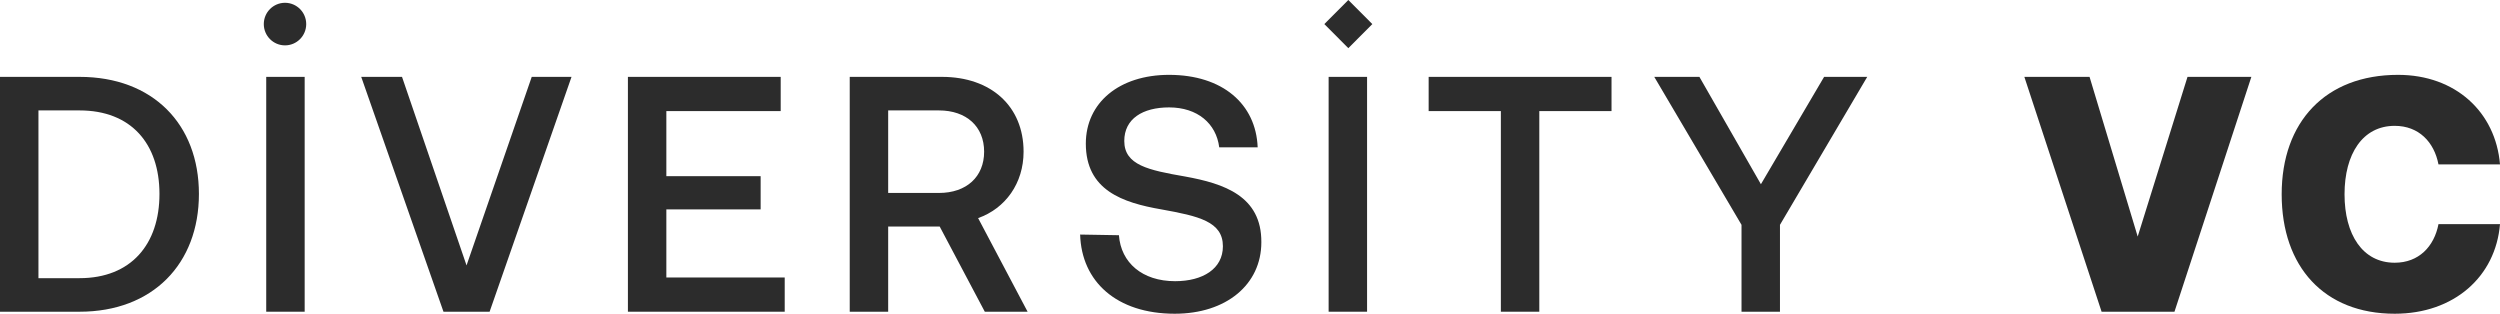 <svg xmlns="http://www.w3.org/2000/svg" width="255" height="32" viewBox="0 0 255 32" fill="none"><path d="M8.116 31.795H0V7.841H8.116C15.584 7.841 20.29 12.666 20.29 19.783C20.29 26.901 15.584 31.795 8.116 31.795ZM3.922 11.263V28.373H8.116C13.368 28.373 16.266 24.916 16.266 19.783C16.266 14.65 13.368 11.263 8.116 11.263H3.922Z" fill="#2C2C2C"></path><path d="M27.155 31.795V7.841H31.076V31.795H27.155Z" fill="#2C2C2C"></path><path d="M45.234 31.795L36.845 7.841H41.005L47.587 27.072L54.237 7.841H58.295L49.94 31.795H45.234Z" fill="#2C2C2C"></path><path d="M64.047 31.795V7.841H79.631V11.331H67.968V17.97H77.585V21.358H67.968V28.304H80.04V31.795H64.047Z" fill="#2C2C2C"></path><path d="M86.672 31.795V7.841H96.084C101.063 7.841 104.405 10.818 104.405 15.472C104.405 18.688 102.563 21.255 99.767 22.247L104.814 31.795H100.449L95.846 23.103H90.594V31.795H86.672ZM95.777 11.263H90.594V19.681H95.777C98.574 19.681 100.381 18.038 100.381 15.472C100.381 12.905 98.574 11.263 95.777 11.263Z" fill="#2C2C2C"></path><path d="M110.174 23.924L114.13 23.992C114.335 26.799 116.517 28.681 119.859 28.681C122.69 28.681 124.736 27.415 124.736 25.122C124.736 22.59 122.246 22.042 118.461 21.358C114.505 20.673 110.754 19.407 110.754 14.65C110.754 10.476 114.164 7.635 119.245 7.635C124.702 7.635 128.112 10.612 128.282 15.027H124.361C124.054 12.597 122.144 10.955 119.245 10.955C116.551 10.955 114.676 12.118 114.676 14.377C114.676 16.84 117.131 17.354 120.882 18.004C124.838 18.723 128.692 19.989 128.657 24.711C128.657 29.023 125.077 32 119.825 32C113.892 32 110.311 28.715 110.174 23.924Z" fill="#2C2C2C"></path><path d="M135.52 31.795V7.841H139.441V31.795H135.52Z" fill="#2C2C2C"></path><path d="M145.722 11.331V7.841H164.375V11.331H157.009V31.795H153.088V11.331H145.722Z" fill="#2C2C2C"></path><path d="M177.635 22.932L168.735 7.841H173.339L179.613 18.791L186.058 7.841H190.457L181.557 22.932V31.795H177.635V22.932Z" fill="#2C2C2C"></path><path d="M31.234 2.456C31.234 3.656 30.266 4.628 29.071 4.628C27.876 4.628 26.907 3.656 26.907 2.456C26.907 1.257 27.876 0.285 29.071 0.285C30.266 0.285 31.234 1.257 31.234 2.456Z" fill="#2C2C2C"></path><path d="M135.082 2.456L137.53 0L139.978 2.456L137.53 4.913L135.082 2.456Z" fill="#2C2C2C"></path><path d="M214.362 31.794L206.484 7.84H213.134L218.045 24.129L223.126 7.84H229.639L221.796 31.794H214.362Z" fill="#2C2C2C"></path><path d="M244.258 32C237.062 32 232.731 27.209 232.731 19.817C232.731 12.426 237.199 7.635 244.599 7.635C250.464 7.635 254.556 11.433 255 16.771H248.725C248.282 14.479 246.713 12.836 244.258 12.836C240.984 12.836 239.142 15.711 239.142 19.817C239.142 23.924 240.984 26.798 244.258 26.798C246.713 26.798 248.282 25.155 248.725 22.863H255C254.556 28.201 250.328 32 244.258 32Z" fill="#2C2C2C"></path></svg>